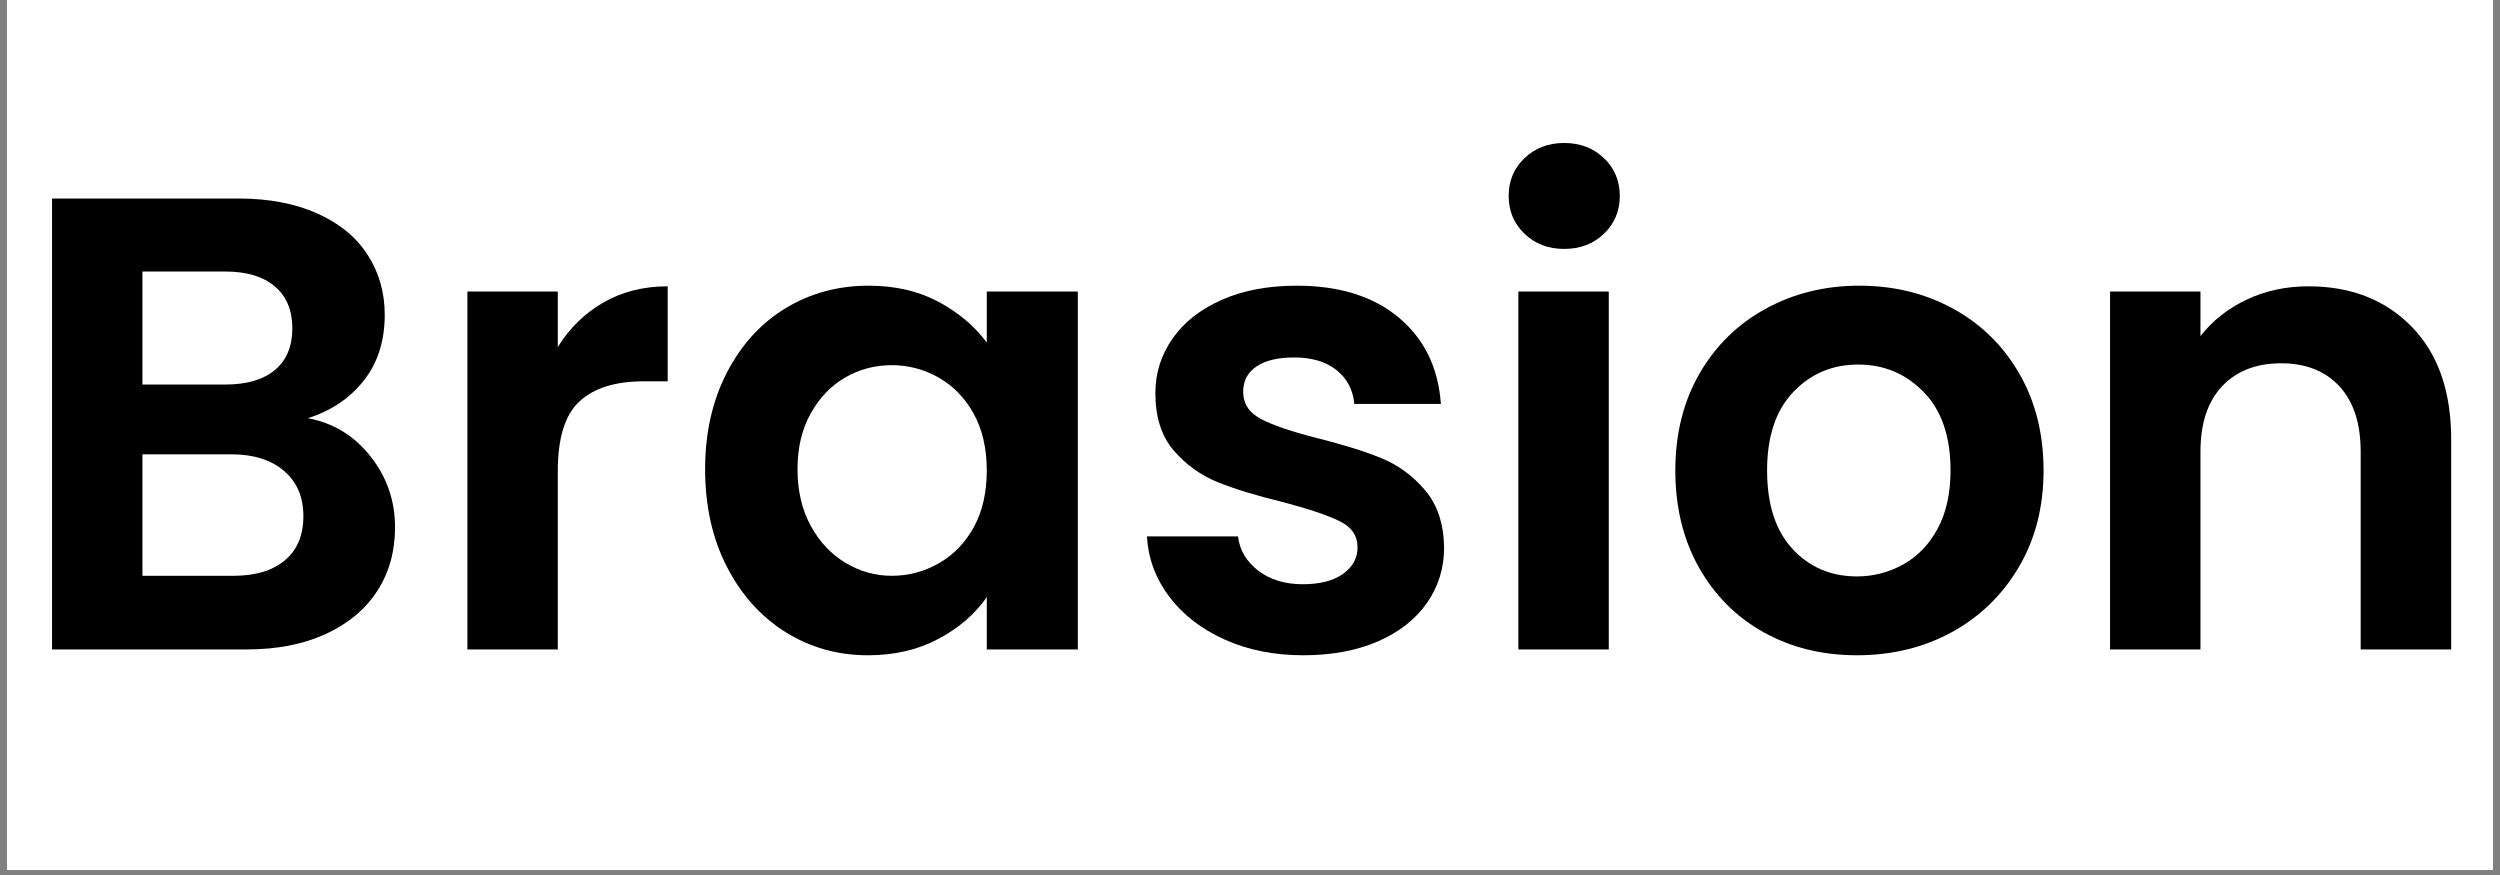 <svg version="1.0" preserveAspectRatio="xMidYMid meet" height="175" viewBox="0 0 375 131.25" zoomAndPan="magnify" width="500" xmlns:xlink="http://www.w3.org/1999/xlink" xmlns="http://www.w3.org/2000/svg"><rect x="0" y="0" width="375" height="131.25" fill="#808080" stroke="none"/><defs><g></g><clipPath id="f40986489e"><path clip-rule="nonzero" d="M 1.066 0 L 373.934 0 L 373.934 130.504 L 1.066 130.504 Z M 1.066 0"></path></clipPath></defs><g clip-path="url(#f40986489e)"><path fill-rule="nonzero" fill-opacity="1" d="M 1.066 0 L 373.934 0 L 373.934 130.504 L 1.066 130.504 Z M 1.066 0" fill="#ffffff"></path><path fill-rule="nonzero" fill-opacity="1" d="M 1.066 0 L 373.934 0 L 373.934 130.504 L 1.066 130.504 Z M 1.066 0" fill="#ffffff"></path></g><g fill-opacity="1" fill="#000000"><g transform="translate(1.116, 97.416)"><g><path d="M 45.062 -34.688 C 48.875 -33.977 52.004 -32.07 54.453 -28.969 C 56.91 -25.875 58.141 -22.32 58.141 -18.312 C 58.141 -14.695 57.25 -11.516 55.469 -8.766 C 53.695 -6.023 51.129 -3.879 47.766 -2.328 C 44.41 -0.773 40.441 0 35.859 0 L 6.688 0 L 6.688 -67.641 L 34.594 -67.641 C 39.176 -67.641 43.129 -66.895 46.453 -65.406 C 49.785 -63.926 52.305 -61.859 54.016 -59.203 C 55.734 -56.555 56.594 -53.555 56.594 -50.203 C 56.594 -46.254 55.539 -42.957 53.438 -40.312 C 51.344 -37.664 48.551 -35.789 45.062 -34.688 Z M 20.25 -39.734 L 32.656 -39.734 C 35.883 -39.734 38.367 -40.457 40.109 -41.906 C 41.859 -43.363 42.734 -45.445 42.734 -48.156 C 42.734 -50.875 41.859 -52.973 40.109 -54.453 C 38.367 -55.941 35.883 -56.688 32.656 -56.688 L 20.25 -56.688 Z M 33.922 -11.047 C 37.211 -11.047 39.781 -11.82 41.625 -13.375 C 43.469 -14.926 44.391 -17.125 44.391 -19.969 C 44.391 -22.875 43.414 -25.148 41.469 -26.797 C 39.531 -28.441 36.914 -29.266 33.625 -29.266 L 20.25 -29.266 L 20.25 -11.047 Z M 33.922 -11.047"></path></g></g></g><g fill-opacity="1" fill="#000000"><g transform="translate(63.419, 97.416)"><g><path d="M 20.25 -45.359 C 22 -48.191 24.273 -50.414 27.078 -52.031 C 29.891 -53.656 33.109 -54.469 36.734 -54.469 L 36.734 -40.219 L 33.141 -40.219 C 28.879 -40.219 25.664 -39.211 23.5 -37.203 C 21.332 -35.203 20.25 -31.719 20.25 -26.75 L 20.25 0 L 6.688 0 L 6.688 -53.688 L 20.25 -53.688 Z M 20.25 -45.359"></path></g></g></g><g fill-opacity="1" fill="#000000"><g transform="translate(102.564, 97.416)"><g><path d="M 3.203 -27.031 C 3.203 -32.457 4.281 -37.27 6.438 -41.469 C 8.602 -45.676 11.539 -48.91 15.25 -51.172 C 18.969 -53.43 23.125 -54.562 27.719 -54.562 C 31.719 -54.562 35.219 -53.754 38.219 -52.141 C 41.227 -50.523 43.641 -48.488 45.453 -46.031 L 45.453 -53.688 L 59.109 -53.688 L 59.109 0 L 45.453 0 L 45.453 -7.844 C 43.703 -5.32 41.289 -3.238 38.219 -1.594 C 35.156 0.051 31.625 0.875 27.625 0.875 C 23.094 0.875 18.969 -0.285 15.25 -2.609 C 11.539 -4.941 8.602 -8.223 6.438 -12.453 C 4.281 -16.68 3.203 -21.539 3.203 -27.031 Z M 45.453 -26.844 C 45.453 -30.133 44.805 -32.957 43.516 -35.312 C 42.223 -37.676 40.477 -39.488 38.281 -40.75 C 36.082 -42.008 33.723 -42.641 31.203 -42.641 C 28.68 -42.641 26.352 -42.023 24.219 -40.797 C 22.094 -39.566 20.367 -37.77 19.047 -35.406 C 17.723 -33.051 17.062 -30.258 17.062 -27.031 C 17.062 -23.801 17.723 -20.973 19.047 -18.547 C 20.367 -16.129 22.109 -14.273 24.266 -12.984 C 26.43 -11.691 28.742 -11.047 31.203 -11.047 C 33.723 -11.047 36.082 -11.676 38.281 -12.938 C 40.477 -14.195 42.223 -16.004 43.516 -18.359 C 44.805 -20.723 45.453 -23.551 45.453 -26.844 Z M 45.453 -26.844"></path></g></g></g><g fill-opacity="1" fill="#000000"><g transform="translate(168.258, 97.416)"><g><path d="M 27.234 0.875 C 22.836 0.875 18.895 0.082 15.406 -1.5 C 11.914 -3.082 9.148 -5.227 7.109 -7.938 C 5.078 -10.656 3.969 -13.66 3.781 -16.953 L 17.438 -16.953 C 17.695 -14.891 18.711 -13.176 20.484 -11.812 C 22.266 -10.457 24.484 -9.781 27.141 -9.781 C 29.723 -9.781 31.738 -10.297 33.188 -11.328 C 34.645 -12.367 35.375 -13.695 35.375 -15.312 C 35.375 -17.051 34.484 -18.359 32.703 -19.234 C 30.93 -20.109 28.102 -21.062 24.219 -22.094 C 20.219 -23.062 16.941 -24.062 14.391 -25.094 C 11.836 -26.133 9.641 -27.719 7.797 -29.844 C 5.961 -31.977 5.047 -34.852 5.047 -38.469 C 5.047 -41.438 5.898 -44.148 7.609 -46.609 C 9.316 -49.066 11.77 -51.004 14.969 -52.422 C 18.164 -53.848 21.93 -54.562 26.266 -54.562 C 32.66 -54.562 37.766 -52.961 41.578 -49.766 C 45.391 -46.566 47.488 -42.254 47.875 -36.828 L 34.891 -36.828 C 34.691 -38.953 33.801 -40.645 32.219 -41.906 C 30.633 -43.164 28.52 -43.797 25.875 -43.797 C 23.414 -43.797 21.523 -43.344 20.203 -42.438 C 18.879 -41.539 18.219 -40.285 18.219 -38.672 C 18.219 -36.859 19.117 -35.484 20.922 -34.547 C 22.734 -33.609 25.547 -32.656 29.359 -31.688 C 33.234 -30.719 36.43 -29.719 38.953 -28.688 C 41.473 -27.656 43.656 -26.055 45.5 -23.891 C 47.344 -21.723 48.297 -18.863 48.359 -15.312 C 48.359 -12.207 47.5 -9.426 45.781 -6.969 C 44.07 -4.52 41.617 -2.598 38.422 -1.203 C 35.223 0.18 31.492 0.875 27.234 0.875 Z M 27.234 0.875"></path></g></g></g><g fill-opacity="1" fill="#000000"><g transform="translate(221.065, 97.416)"><g><path d="M 13.562 -60.078 C 11.176 -60.078 9.191 -60.836 7.609 -62.359 C 6.023 -63.879 5.234 -65.77 5.234 -68.031 C 5.234 -70.289 6.023 -72.176 7.609 -73.688 C 9.191 -75.207 11.176 -75.969 13.562 -75.969 C 15.957 -75.969 17.945 -75.207 19.531 -73.688 C 21.113 -72.176 21.906 -70.289 21.906 -68.031 C 21.906 -65.77 21.113 -63.879 19.531 -62.359 C 17.945 -60.836 15.957 -60.078 13.562 -60.078 Z M 20.25 -53.688 L 20.25 0 L 6.688 0 L 6.688 -53.688 Z M 20.25 -53.688"></path></g></g></g><g fill-opacity="1" fill="#000000"><g transform="translate(248.002, 97.416)"><g><path d="M 30.531 0.875 C 25.352 0.875 20.695 -0.27 16.562 -2.562 C 12.438 -4.863 9.191 -8.113 6.828 -12.312 C 4.473 -16.508 3.297 -21.352 3.297 -26.844 C 3.297 -32.332 4.504 -37.176 6.922 -41.375 C 9.348 -45.57 12.66 -48.816 16.859 -51.109 C 21.055 -53.41 25.738 -54.562 30.906 -54.562 C 36.082 -54.562 40.77 -53.41 44.969 -51.109 C 49.164 -48.816 52.473 -45.57 54.891 -41.375 C 57.316 -37.176 58.531 -32.332 58.531 -26.844 C 58.531 -21.352 57.285 -16.508 54.797 -12.312 C 52.305 -8.113 48.945 -4.863 44.719 -2.562 C 40.488 -0.27 35.758 0.875 30.531 0.875 Z M 30.531 -10.953 C 32.977 -10.953 35.285 -11.547 37.453 -12.734 C 39.617 -13.93 41.348 -15.723 42.641 -18.109 C 43.93 -20.504 44.578 -23.414 44.578 -26.844 C 44.578 -31.945 43.234 -35.867 40.547 -38.609 C 37.867 -41.359 34.594 -42.734 30.719 -42.734 C 26.844 -42.734 23.598 -41.359 20.984 -38.609 C 18.367 -35.867 17.062 -31.945 17.062 -26.844 C 17.062 -21.738 18.336 -17.812 20.891 -15.062 C 23.441 -12.32 26.656 -10.953 30.531 -10.953 Z M 30.531 -10.953"></path></g></g></g><g fill-opacity="1" fill="#000000"><g transform="translate(309.82, 97.416)"><g><path d="M 36.438 -54.469 C 42.832 -54.469 48 -52.445 51.938 -48.406 C 55.883 -44.363 57.859 -38.727 57.859 -31.5 L 57.859 0 L 44.281 0 L 44.281 -29.656 C 44.281 -33.914 43.211 -37.191 41.078 -39.484 C 38.953 -41.773 36.047 -42.922 32.359 -42.922 C 28.617 -42.922 25.664 -41.773 23.5 -39.484 C 21.332 -37.191 20.25 -33.914 20.25 -29.656 L 20.25 0 L 6.688 0 L 6.688 -53.688 L 20.25 -53.688 L 20.25 -47 C 22.062 -49.32 24.367 -51.145 27.172 -52.469 C 29.984 -53.801 33.07 -54.469 36.438 -54.469 Z M 36.438 -54.469"></path></g></g></g></svg>